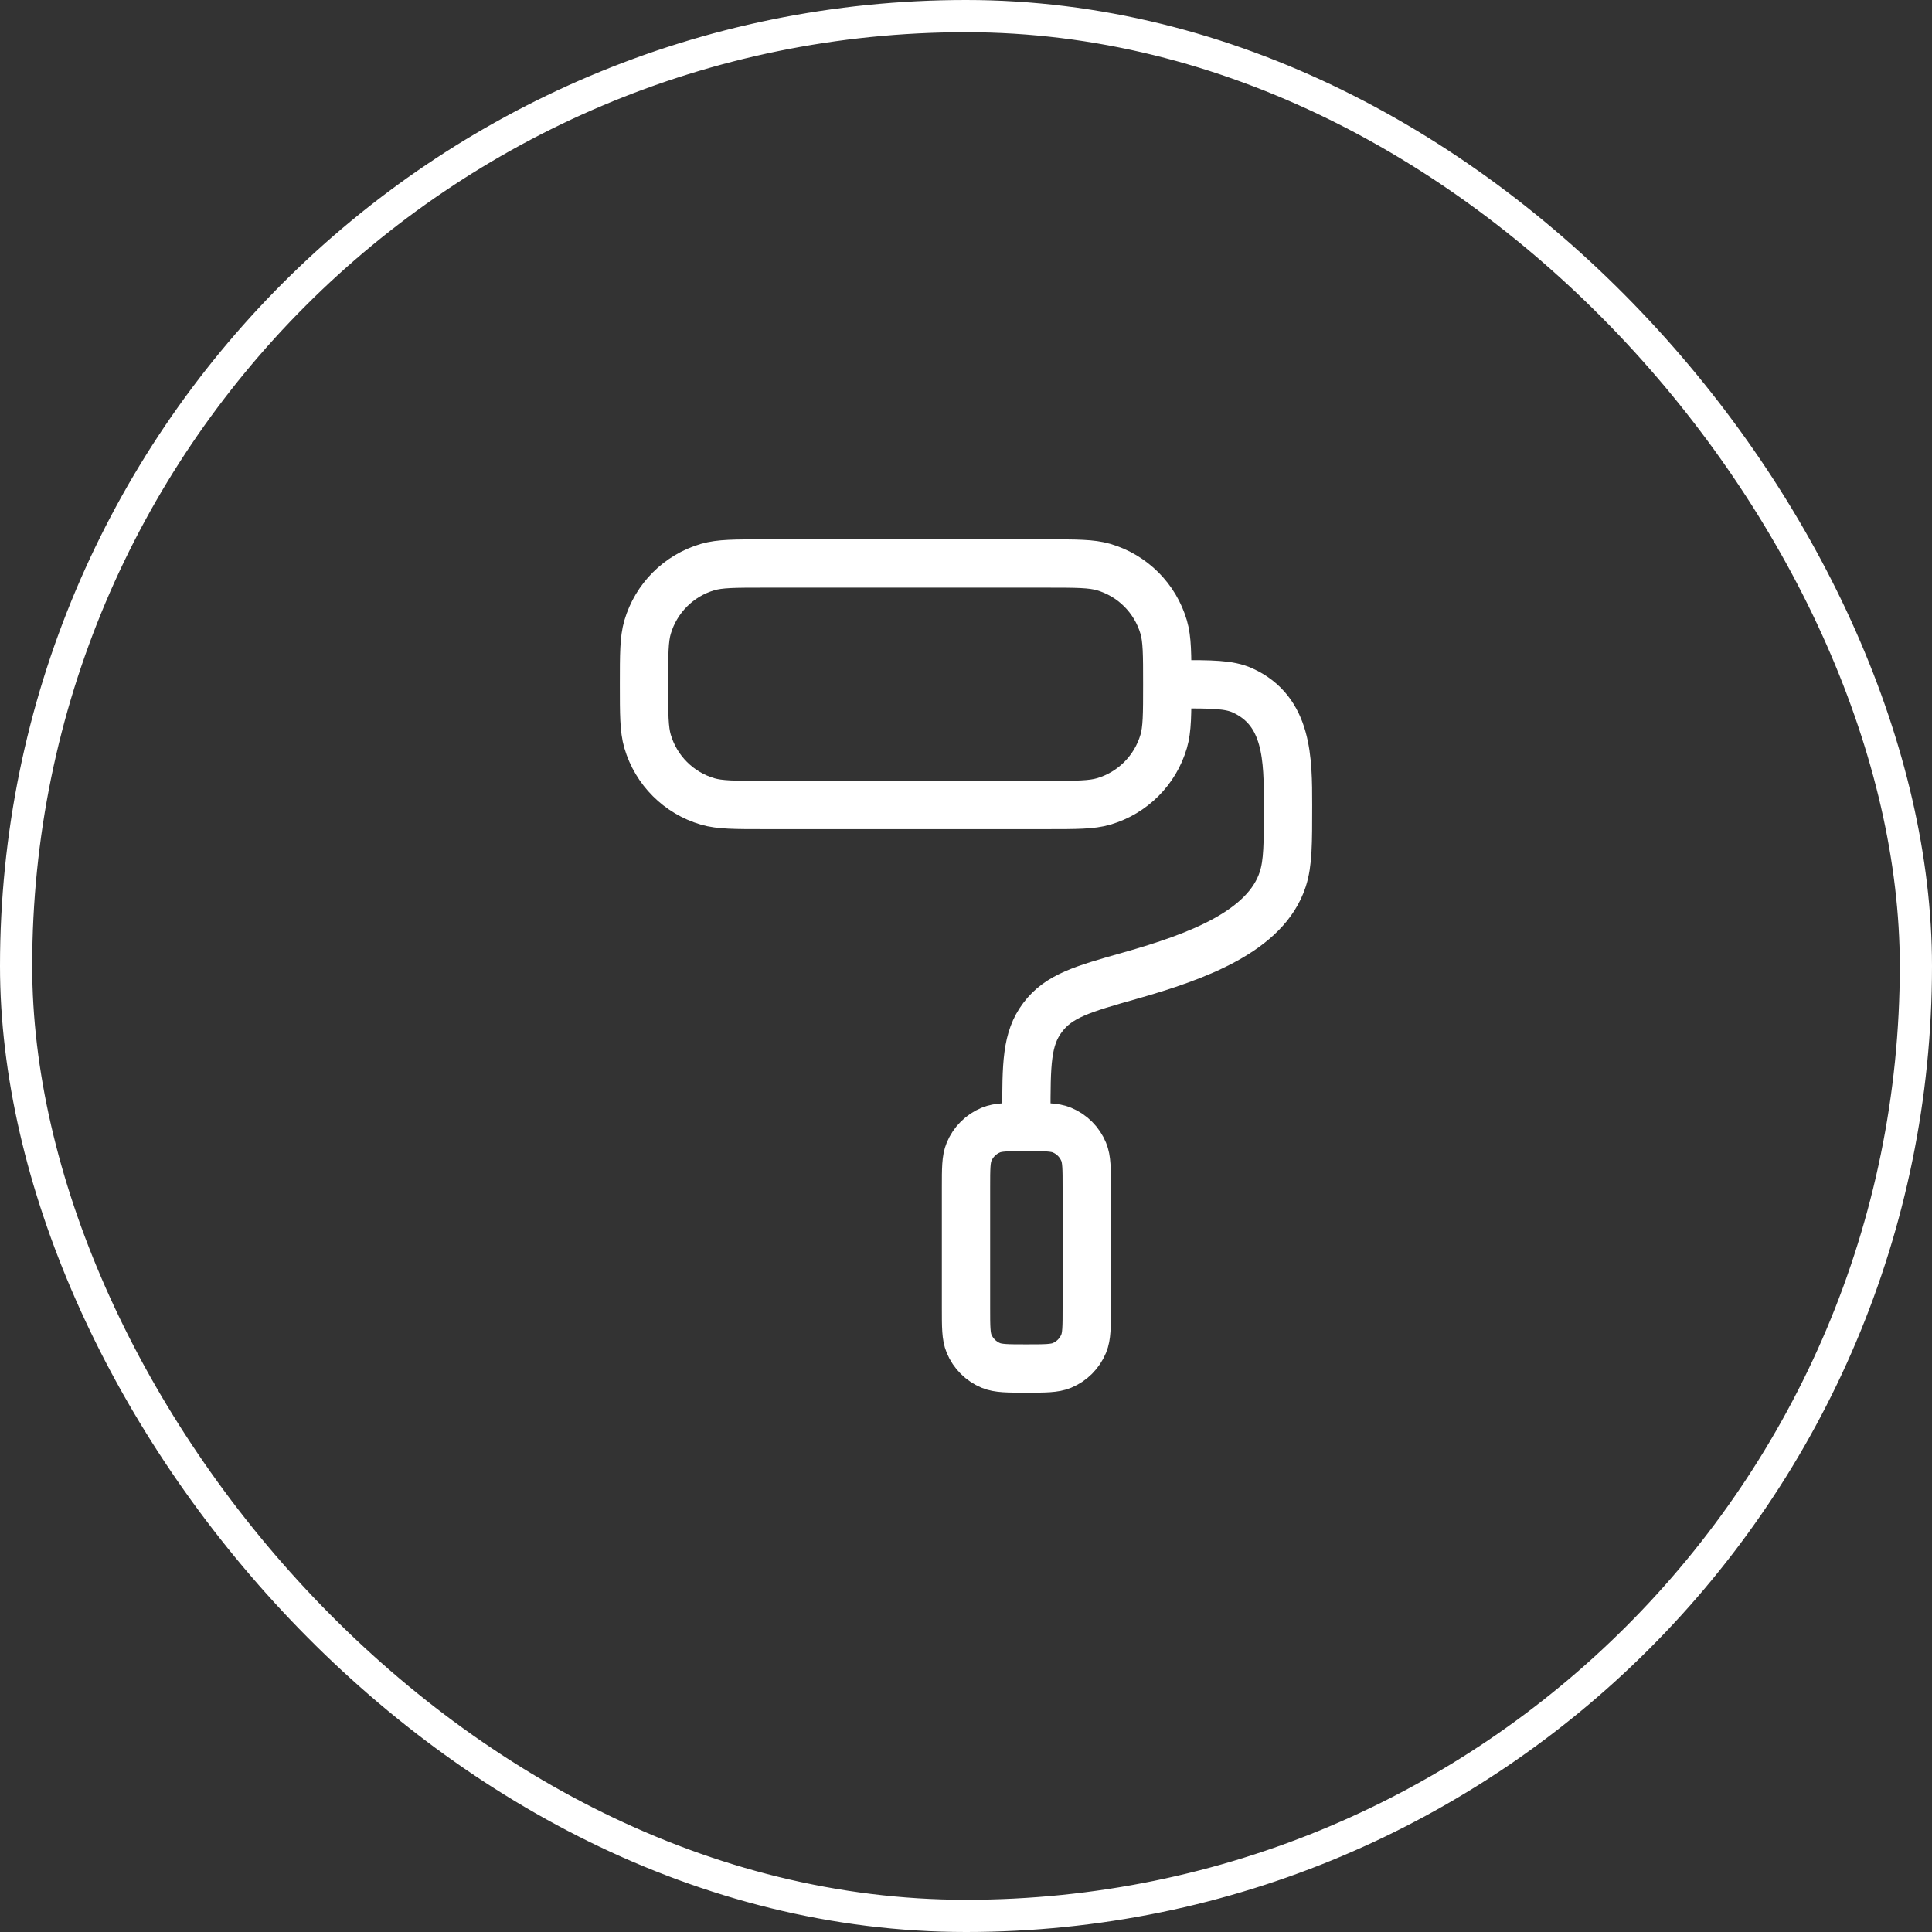 <svg width="60" height="60" viewBox="0 0 60 60" fill="none" xmlns="http://www.w3.org/2000/svg">
<rect x="0" y="0" width="60" height="60" fill="#333333" stroke="none"/>
<rect x="0.5" y="0.5" width="59" height="59" rx="29.5" stroke="white"/>
<path d="M20 21.25C20 20.32 20 19.855 20.111 19.475C20.375 18.577 21.077 17.875 21.975 17.611C22.355 17.5 22.82 17.5 23.75 17.5H32.5C33.43 17.5 33.895 17.5 34.275 17.611C35.173 17.875 35.875 18.577 36.139 19.475C36.25 19.855 36.25 20.32 36.25 21.25C36.25 22.18 36.25 22.645 36.139 23.025C35.875 23.923 35.173 24.625 34.275 24.889C33.895 25 33.43 25 32.5 25H23.75C22.82 25 22.355 25 21.975 24.889C21.077 24.625 20.375 23.923 20.111 23.025C20 22.645 20 22.18 20 21.25Z" stroke="white" stroke-width="1.5" stroke-linecap="round"/>
<path d="M30 36.875C30 36.293 30 36.001 30.095 35.772C30.222 35.465 30.465 35.222 30.772 35.095C31.001 35 31.293 35 31.875 35C32.457 35 32.749 35 32.978 35.095C33.285 35.222 33.528 35.465 33.655 35.772C33.75 36.001 33.75 36.293 33.75 36.875V40.625C33.75 41.207 33.75 41.499 33.655 41.728C33.528 42.035 33.285 42.278 32.978 42.405C32.749 42.5 32.457 42.5 31.875 42.5C31.293 42.5 31.001 42.5 30.772 42.405C30.465 42.278 30.222 42.035 30.095 41.728C30 41.499 30 41.207 30 40.625V36.875Z" stroke="white" stroke-width="1.5" stroke-linecap="round"/>
<path d="M36.561 21.25C37.63 21.25 38.164 21.25 38.585 21.44C39.997 22.078 40.001 23.578 40.001 25.005C40.001 26.201 40.001 26.799 39.838 27.303C39.314 28.922 37.173 29.71 35.105 30.297C33.626 30.716 32.886 30.925 32.381 31.595C31.875 32.263 31.875 33.049 31.875 34.619V35" stroke="white" stroke-width="1.5" stroke-linecap="round" stroke-linejoin="round"/>
</svg>
